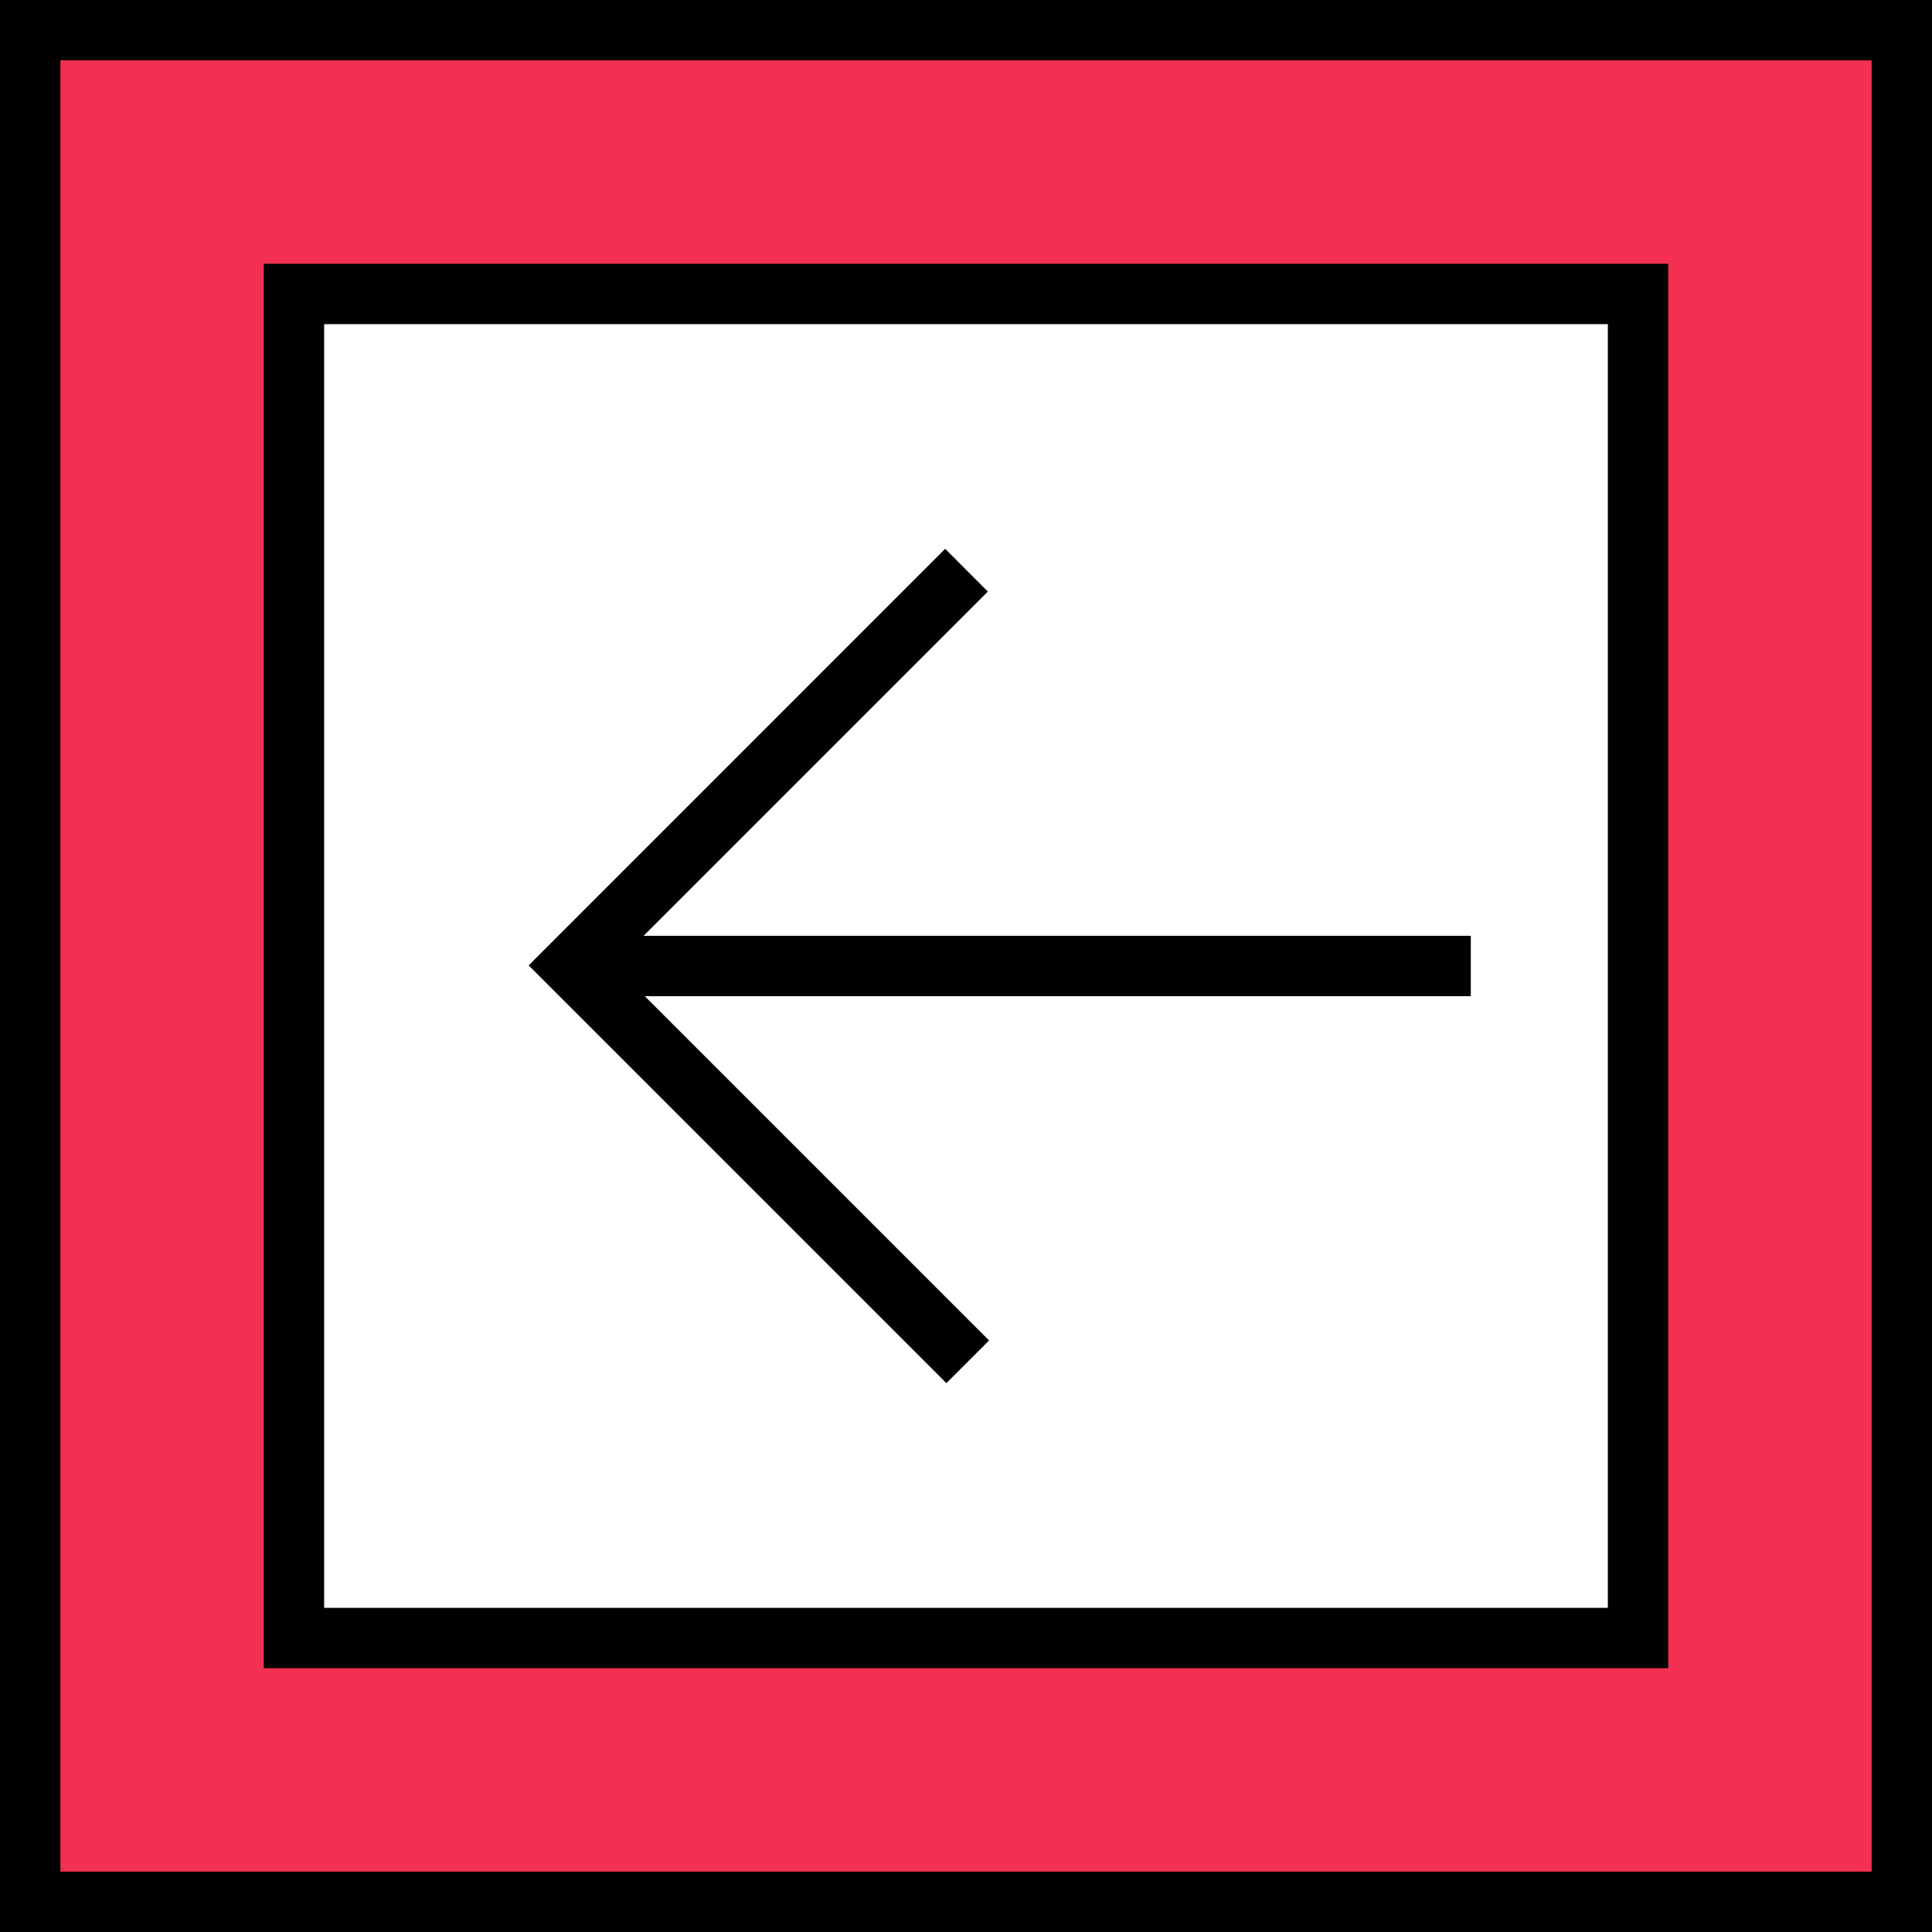 <?xml version="1.0" ?><svg enable-background="new 0 0 32 32" version="1.1" viewBox="0 0 32 32" xml:space="preserve" xmlns="http://www.w3.org/2000/svg" xmlns:xlink="http://www.w3.org/1999/xlink"><rect x="0" y="0" width="32" height="32" fill="#333333" stroke="none"/><g id="OC"><g><rect fill="#F33052" height="31" width="31" x="0.5" y="0.5"/></g><g><rect fill="#FFFFFF" height="22.262" width="22.262" x="4.869" y="4.869"/></g><g><g><path d="M0,32h32V0H0V32z M1,1h30v30H1V1z"/><path d="M4.369,27.631h23.262V4.369H4.369V27.631z M5.369,5.369h21.262v21.262H5.369V5.369z"/><polygon points="16.362,9.798 15.655,9.09 8.756,15.99 15.675,22.909 16.382,22.202 10.68,16.5 24.361,16.5 24.361,15.5      10.66,15.5    "/></g></g></g></svg>